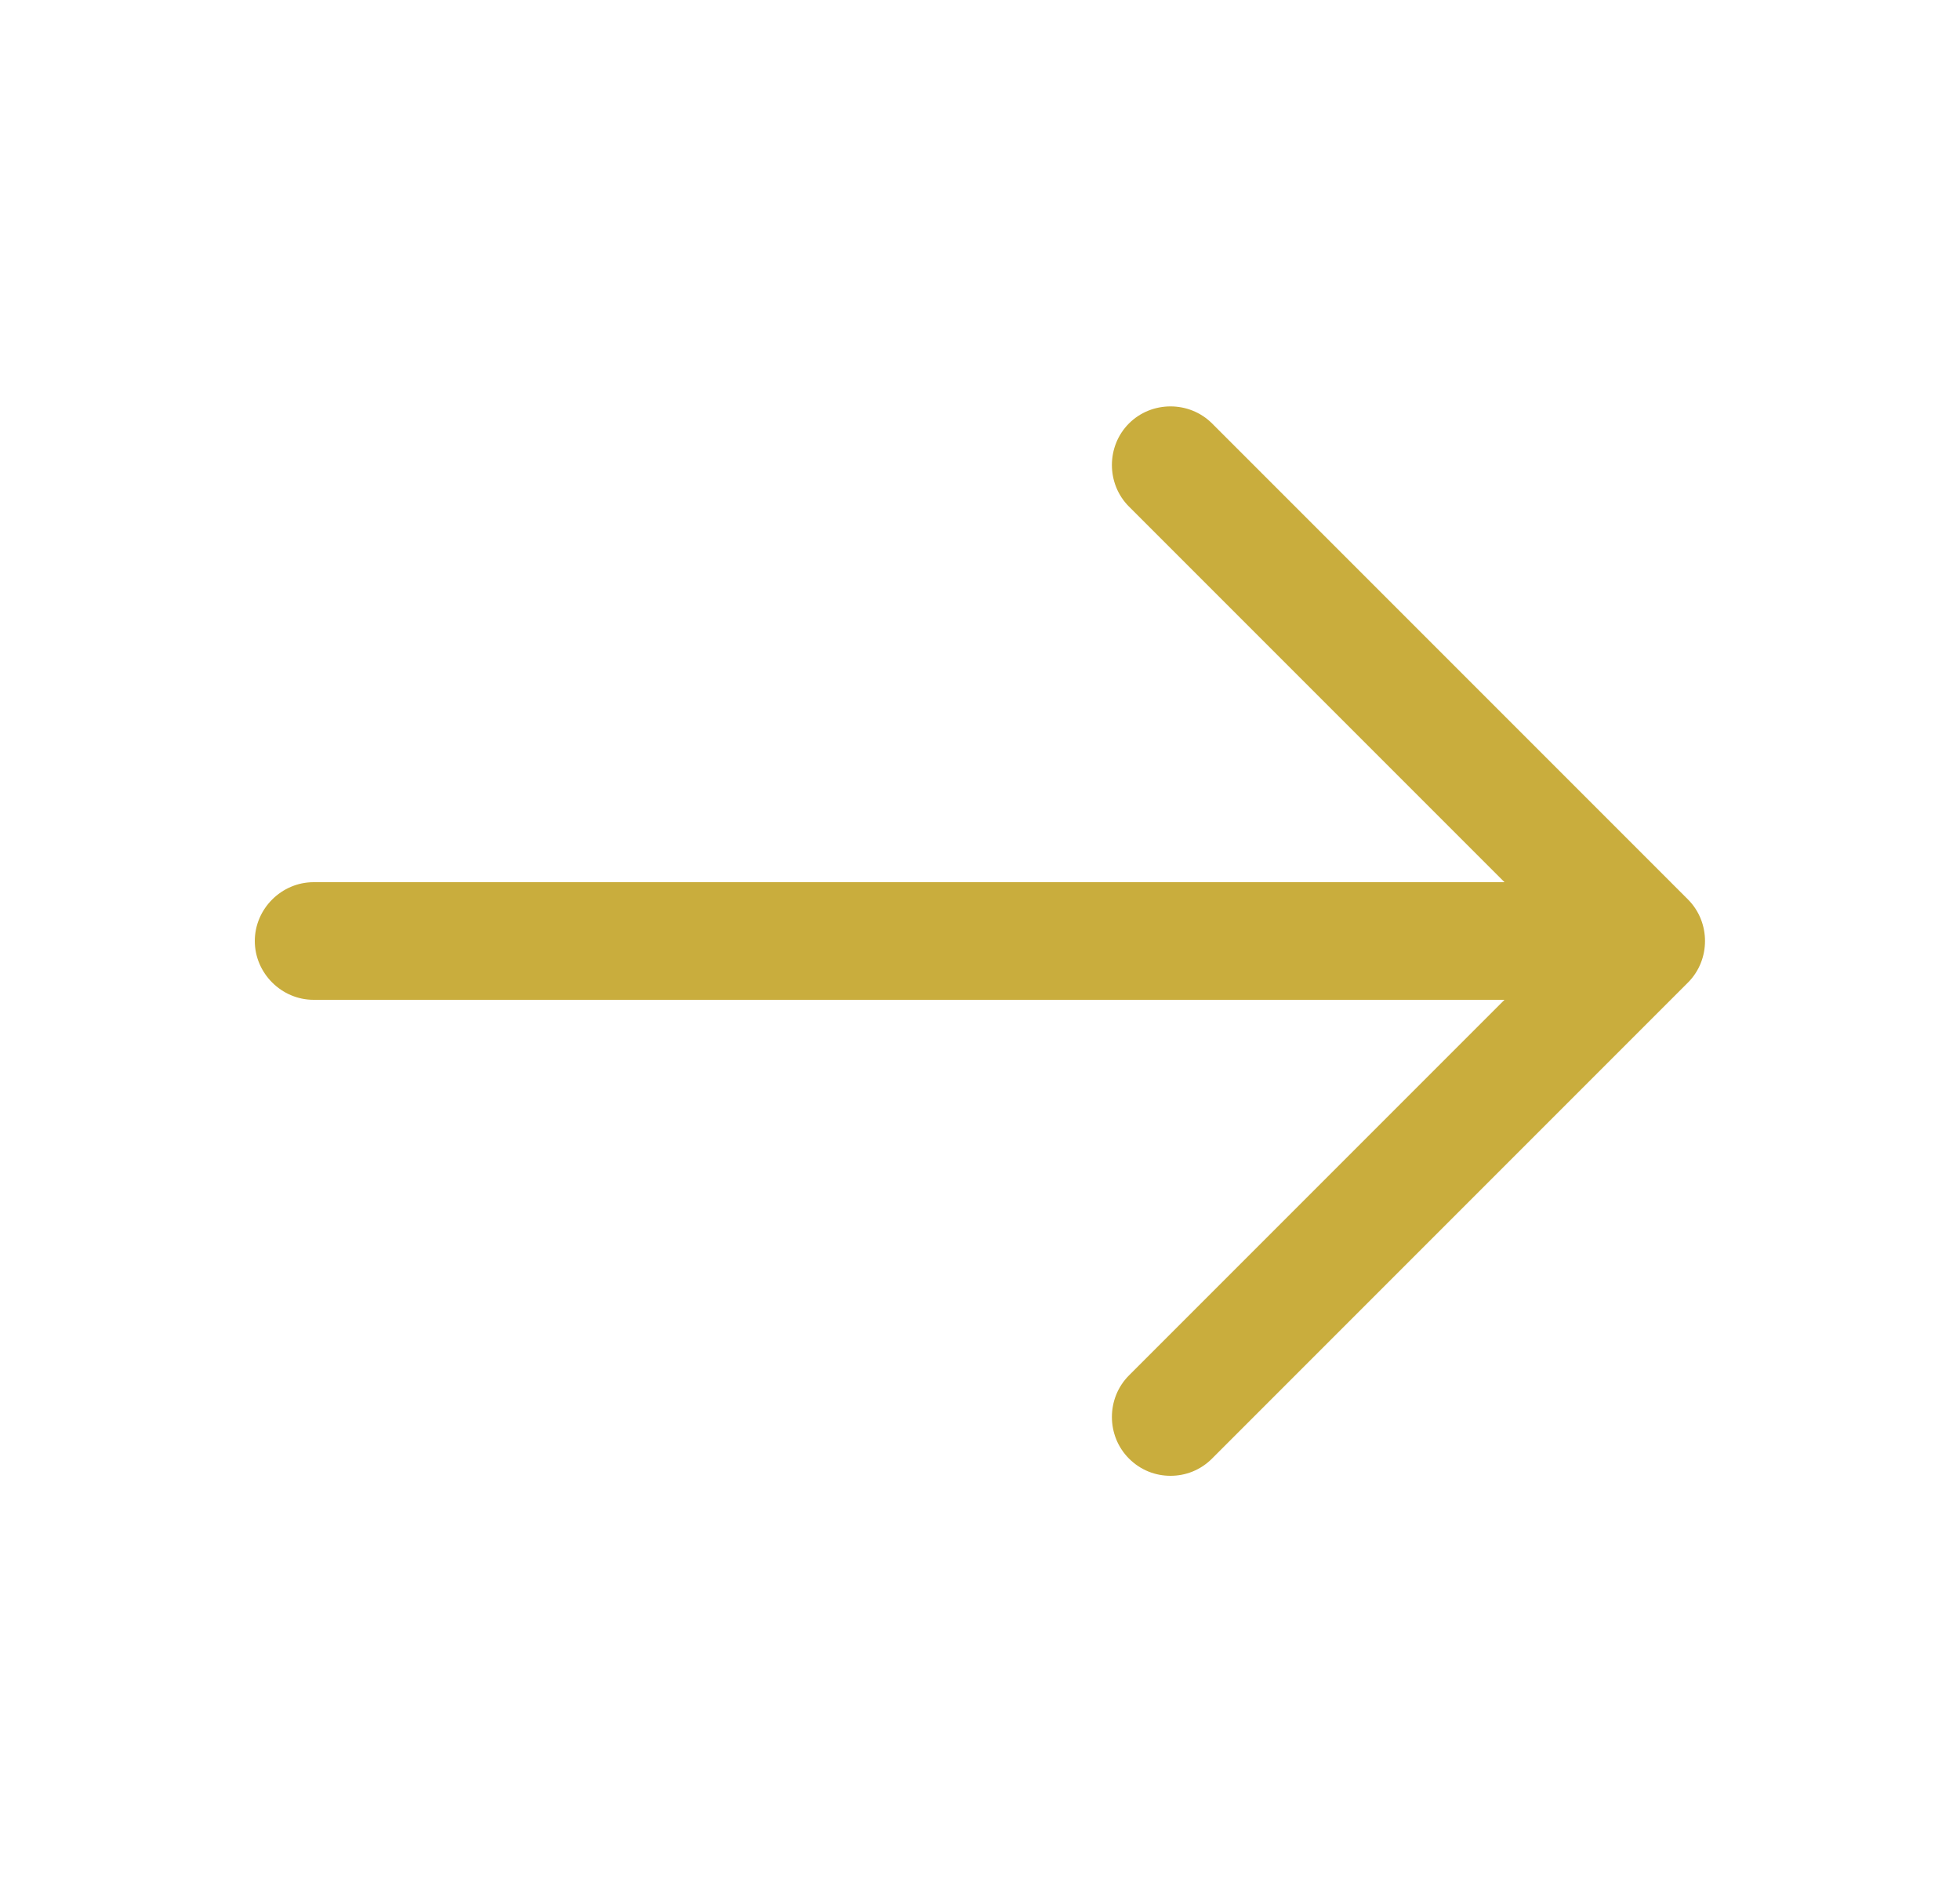 <svg width="25" height="24" viewBox="0 0 25 24" fill="none" xmlns="http://www.w3.org/2000/svg">
<g id="icons/outline/arrow-right">
<path id="Union" fill-rule="evenodd" clip-rule="evenodd" d="M14.4 18.6C14.55 18.75 14.74 18.82 14.93 18.82C15.12 18.82 15.31 18.75 15.46 18.6L21.53 12.53C21.82 12.24 21.82 11.76 21.53 11.47L15.46 5.4C15.17 5.11 14.69 5.11 14.4 5.4C14.11 5.69 14.11 6.17 14.4 6.46L19.19 11.25H4C3.59 11.25 3.25 11.59 3.25 12C3.25 12.41 3.59 12.75 4 12.75H19.19L14.4 17.54C14.11 17.83 14.11 18.31 14.4 18.6Z" fill="#C9AD3D"/>
</g>
</svg>
